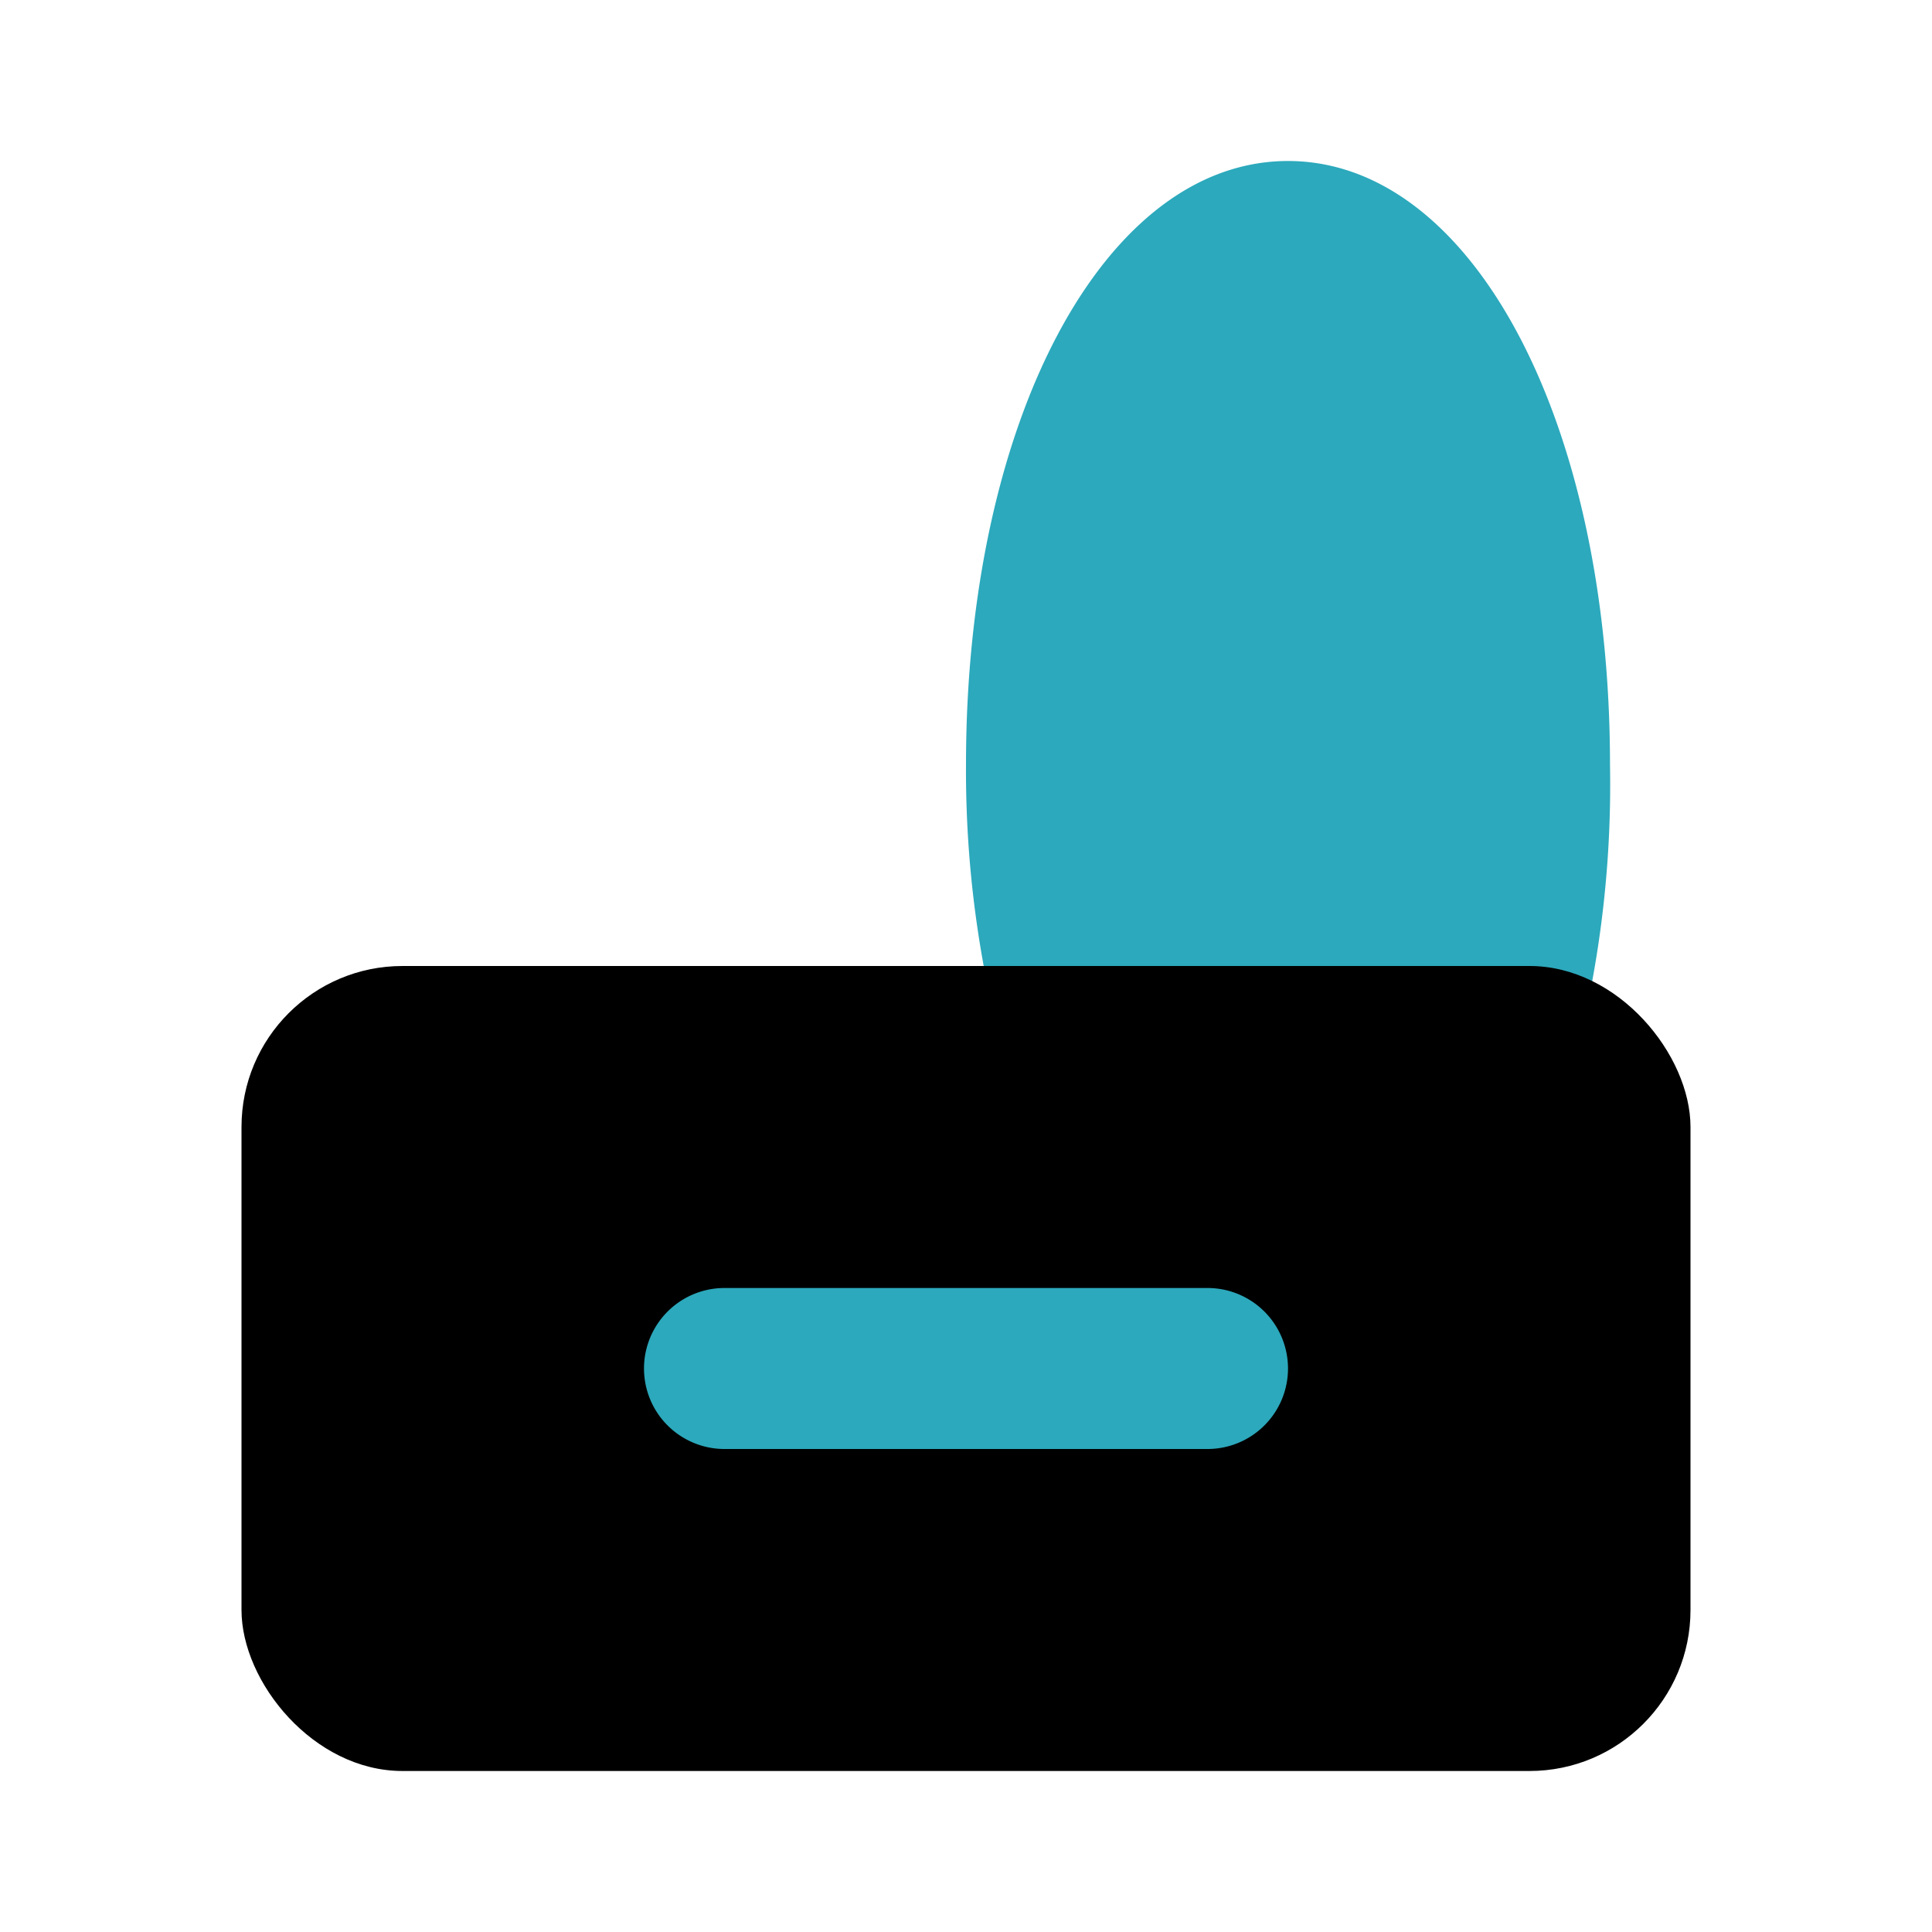 <?xml version="1.0" encoding="utf-8"?><!-- Скачано с сайта svg4.ru / Downloaded from svg4.ru -->
<svg fill="#000000" width="800px" height="800px" viewBox="0 0 24 24" id="canned-food-7" data-name="Flat Color" xmlns="http://www.w3.org/2000/svg" class="icon flat-color"><path id="secondary" d="M16,2c-2.28,0-4,3.22-4,7.5a13.44,13.44,0,0,0,.52,3.78,1,1,0,0,0,1,.72h5.06a1,1,0,0,0,.95-.72A13.44,13.44,0,0,0,20,9.5C20,5.22,18.28,2,16,2Z" style="fill: rgb(44, 169, 188);"></path><rect id="primary" x="3" y="12" width="18" height="10" rx="2" style="fill: rgb(0, 0, 0);"></rect><path id="secondary-2" data-name="secondary" d="M15,18H9a1,1,0,0,1,0-2h6a1,1,0,0,1,0,2Z" style="fill: rgb(44, 169, 188);"></path></svg>